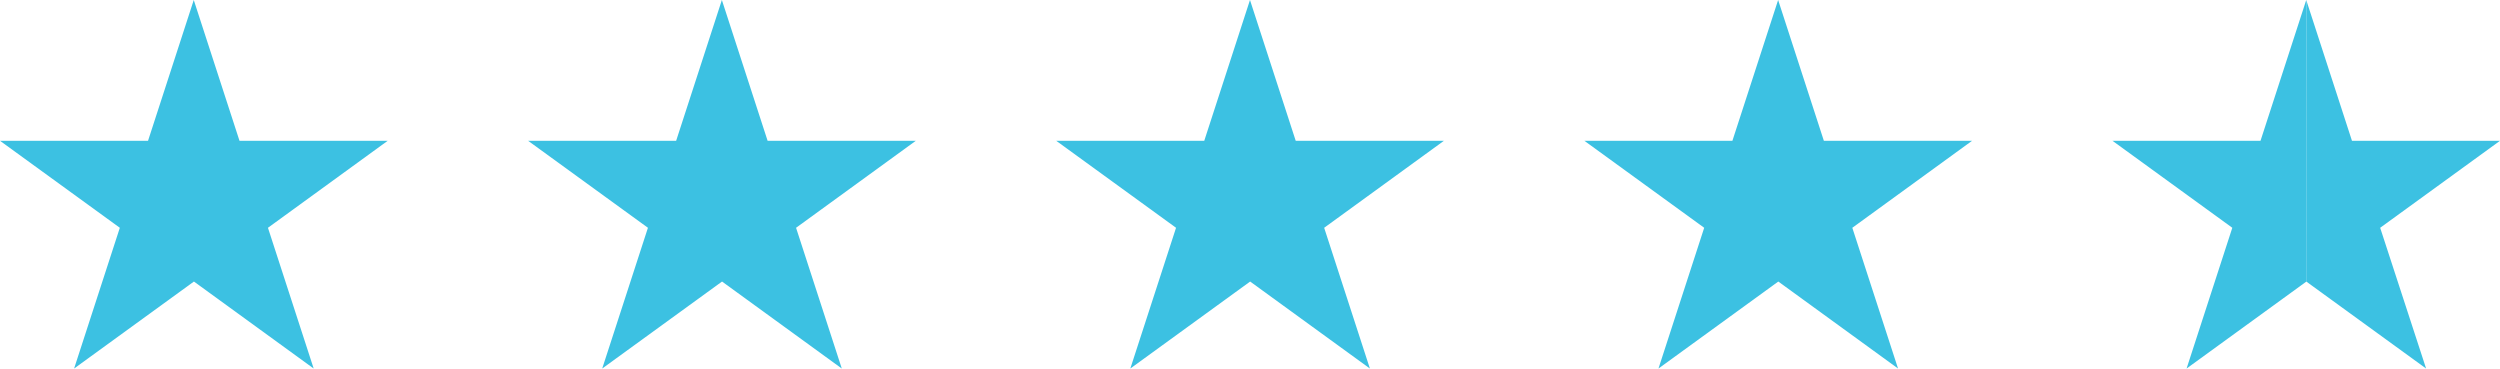 <?xml version="1.0" encoding="UTF-8"?>
<svg id="Laag_1" xmlns="http://www.w3.org/2000/svg" viewBox="0 0 610.67 90.03">
  <defs>
    <style>
      .cls-1 {
        fill: #3cc1e2;
      }
    </style>
  </defs>
  <g id="Group_248">
    <path id="Path_108" class="cls-1" d="M47.33,0l-11.17,34.39H0l29.27,21.25-11.17,34.38,29.27-21.25,29.25,21.25-11.17-34.38,29.25-21.25h-36.2L47.33,0Z"/>
    <path id="Path_109" class="cls-1" d="M176.33,0l-11.17,34.39h-36.16l29.27,21.25-11.17,34.38,29.27-21.25,29.25,21.25-11.17-34.38,29.25-21.25h-36.2L176.33,0Z"/>
    <path id="Path_110" class="cls-1" d="M305.33,0l-11.17,34.39h-36.16l29.27,21.25-11.17,34.38,29.27-21.25,29.25,21.25-11.17-34.38,29.25-21.25h-36.2L305.33,0Z"/>
    <path id="Path_114" class="cls-1" d="M434.34,0l-11.17,34.39h-36.16l29.27,21.25-11.17,34.38,29.27-21.25,29.25,21.25-11.17-34.38,29.25-21.25h-36.2L434.34,0Z"/>
    <g id="Group_247">
      <path id="Path_112" class="cls-1" d="M563.34,0l-11.17,34.39h-36.16l29.27,21.25-11.17,34.38,29.27-21.25-.04-68.77Z"/>
      <path id="Path_113" class="cls-1" d="M563.34,0l11.17,34.39h36.16l-29.27,21.25,11.22,34.38-29.27-21.25V0Z"/>
    </g>
  </g>
</svg>